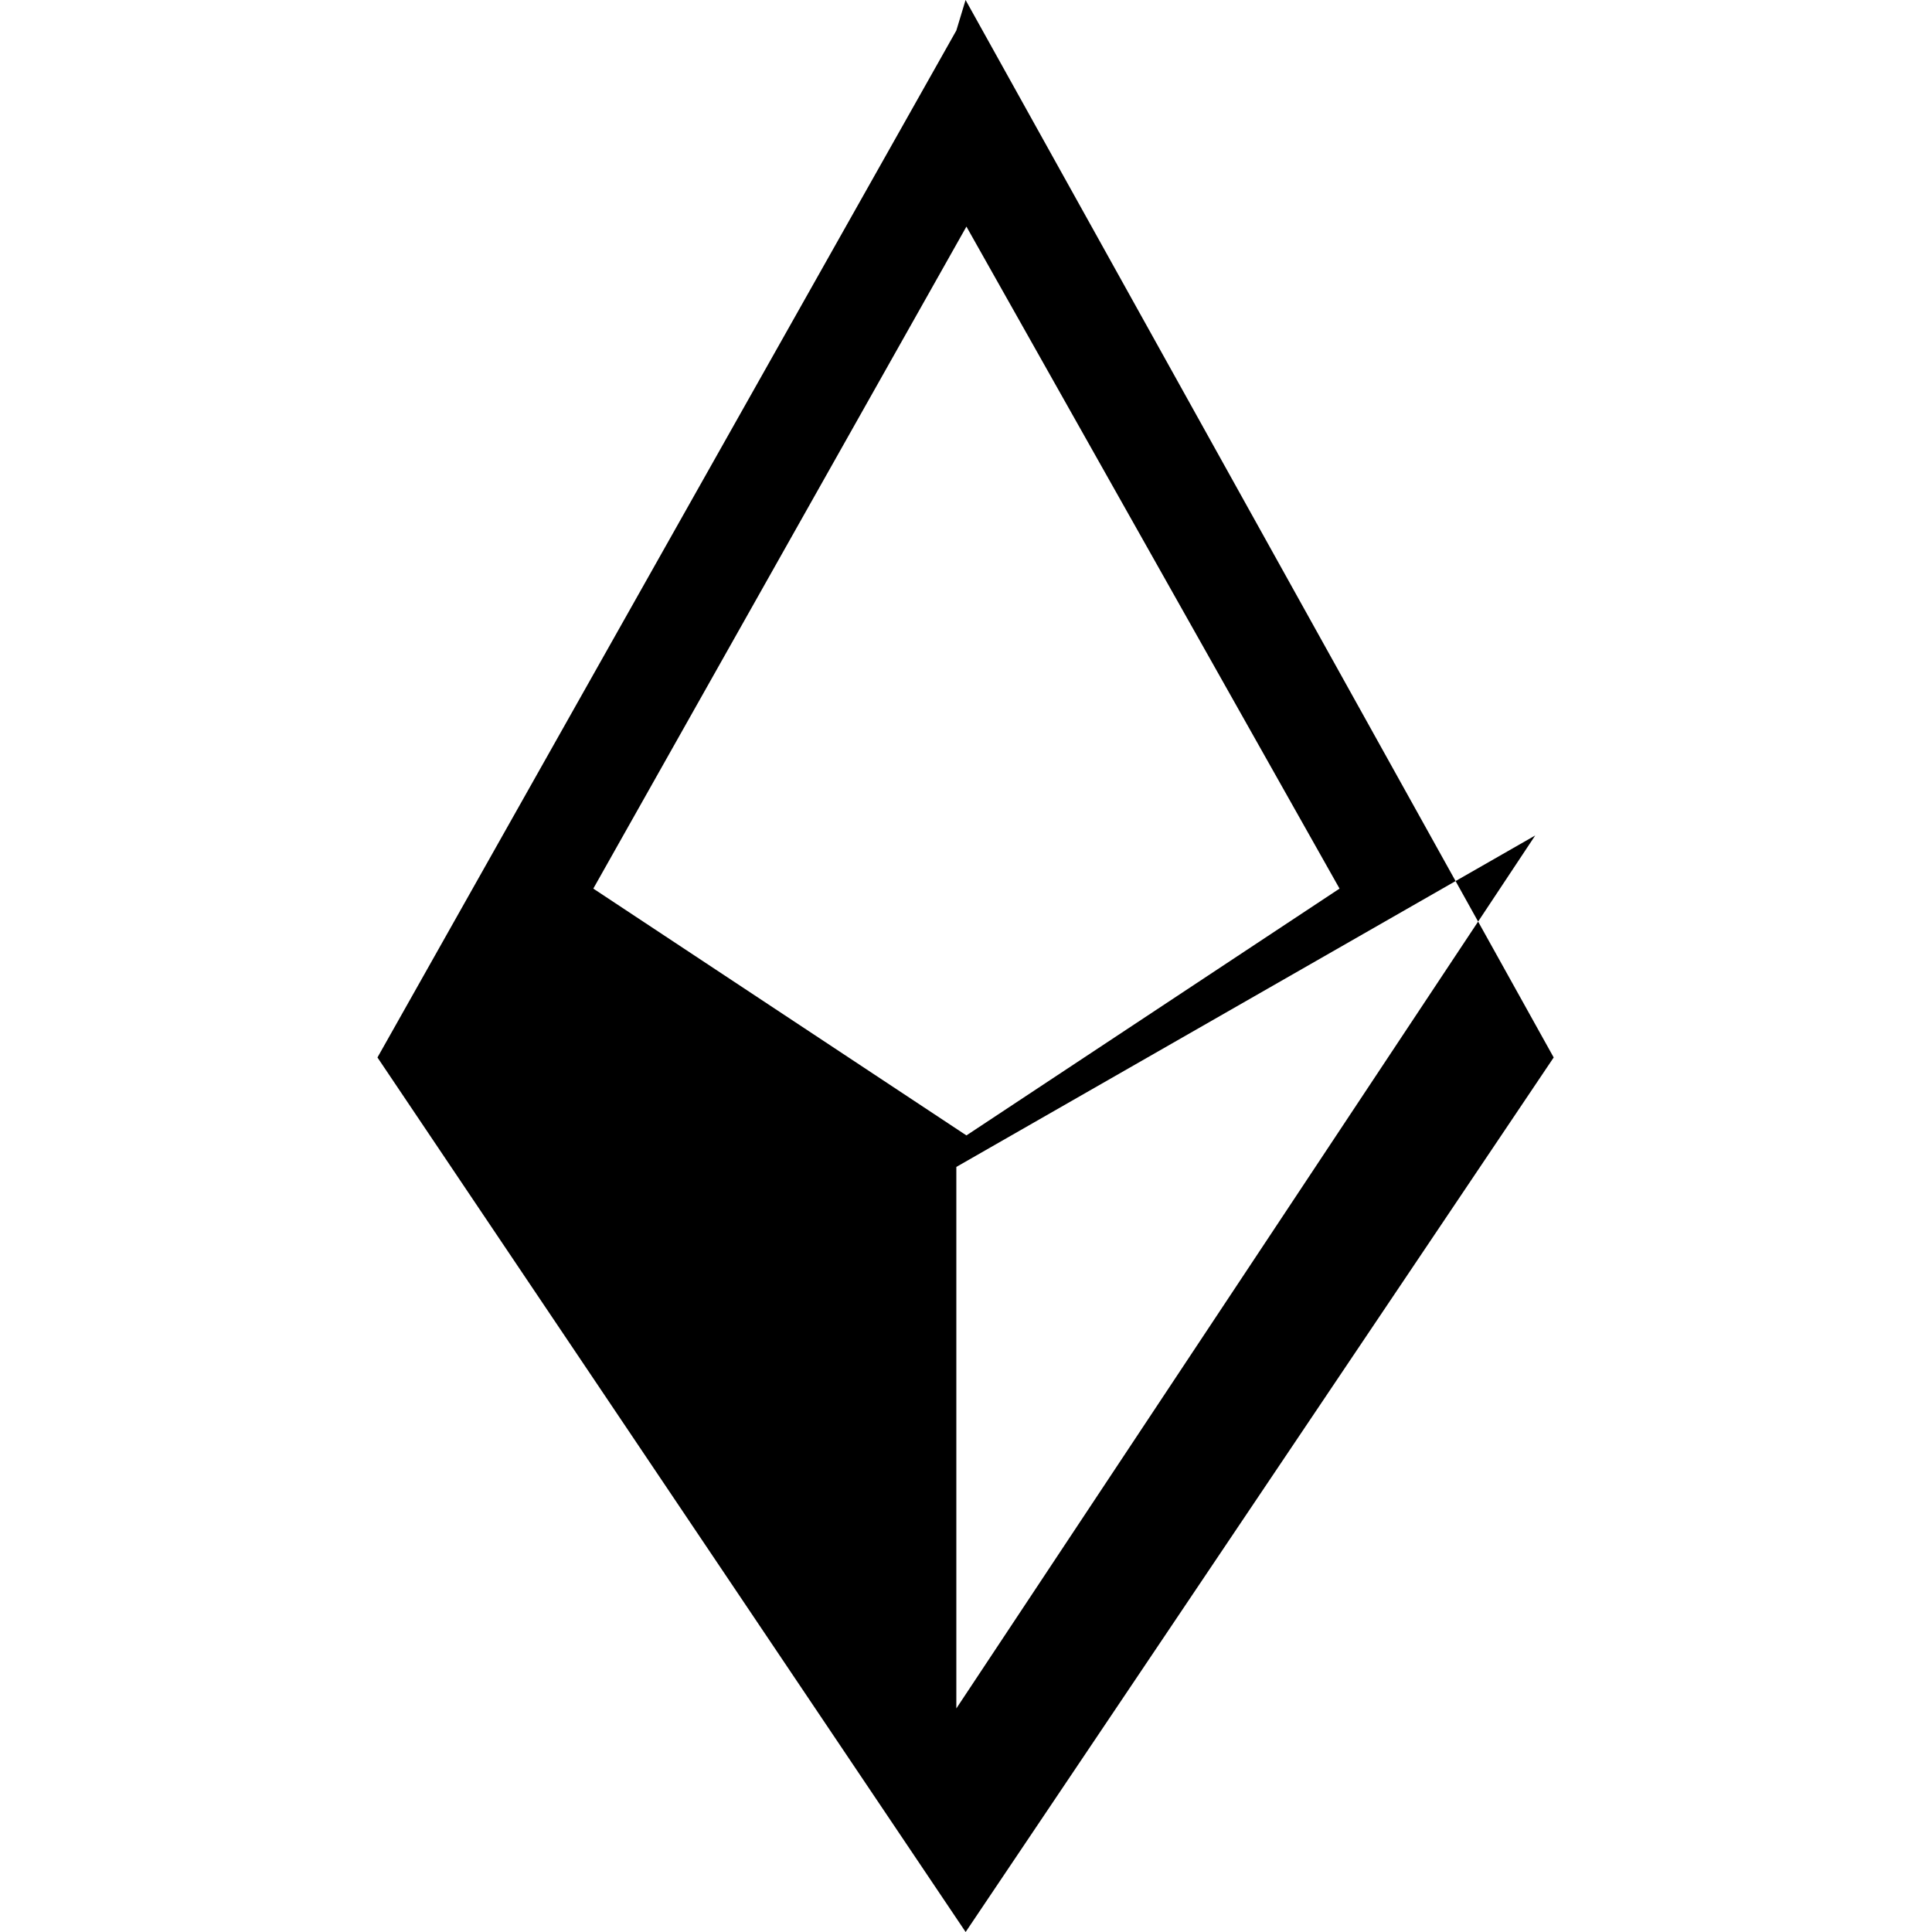 <svg xmlns="http://www.w3.org/2000/svg" viewBox="0 0 32 32" fill="currentColor" aria-hidden="true" data-ai-hint="Ethereum logo">
  <path d="M15.993 0L15.84.505l-9.588 17.01L15.994 32l9.74-14.485L15.993 0zM16.007 3.753l6.18 10.965-6.18 4.088-6.18-4.088L16.007 3.753zM15.84 19.328l9.588-5.49L15.84 28.297V19.328z"/>
</svg>
